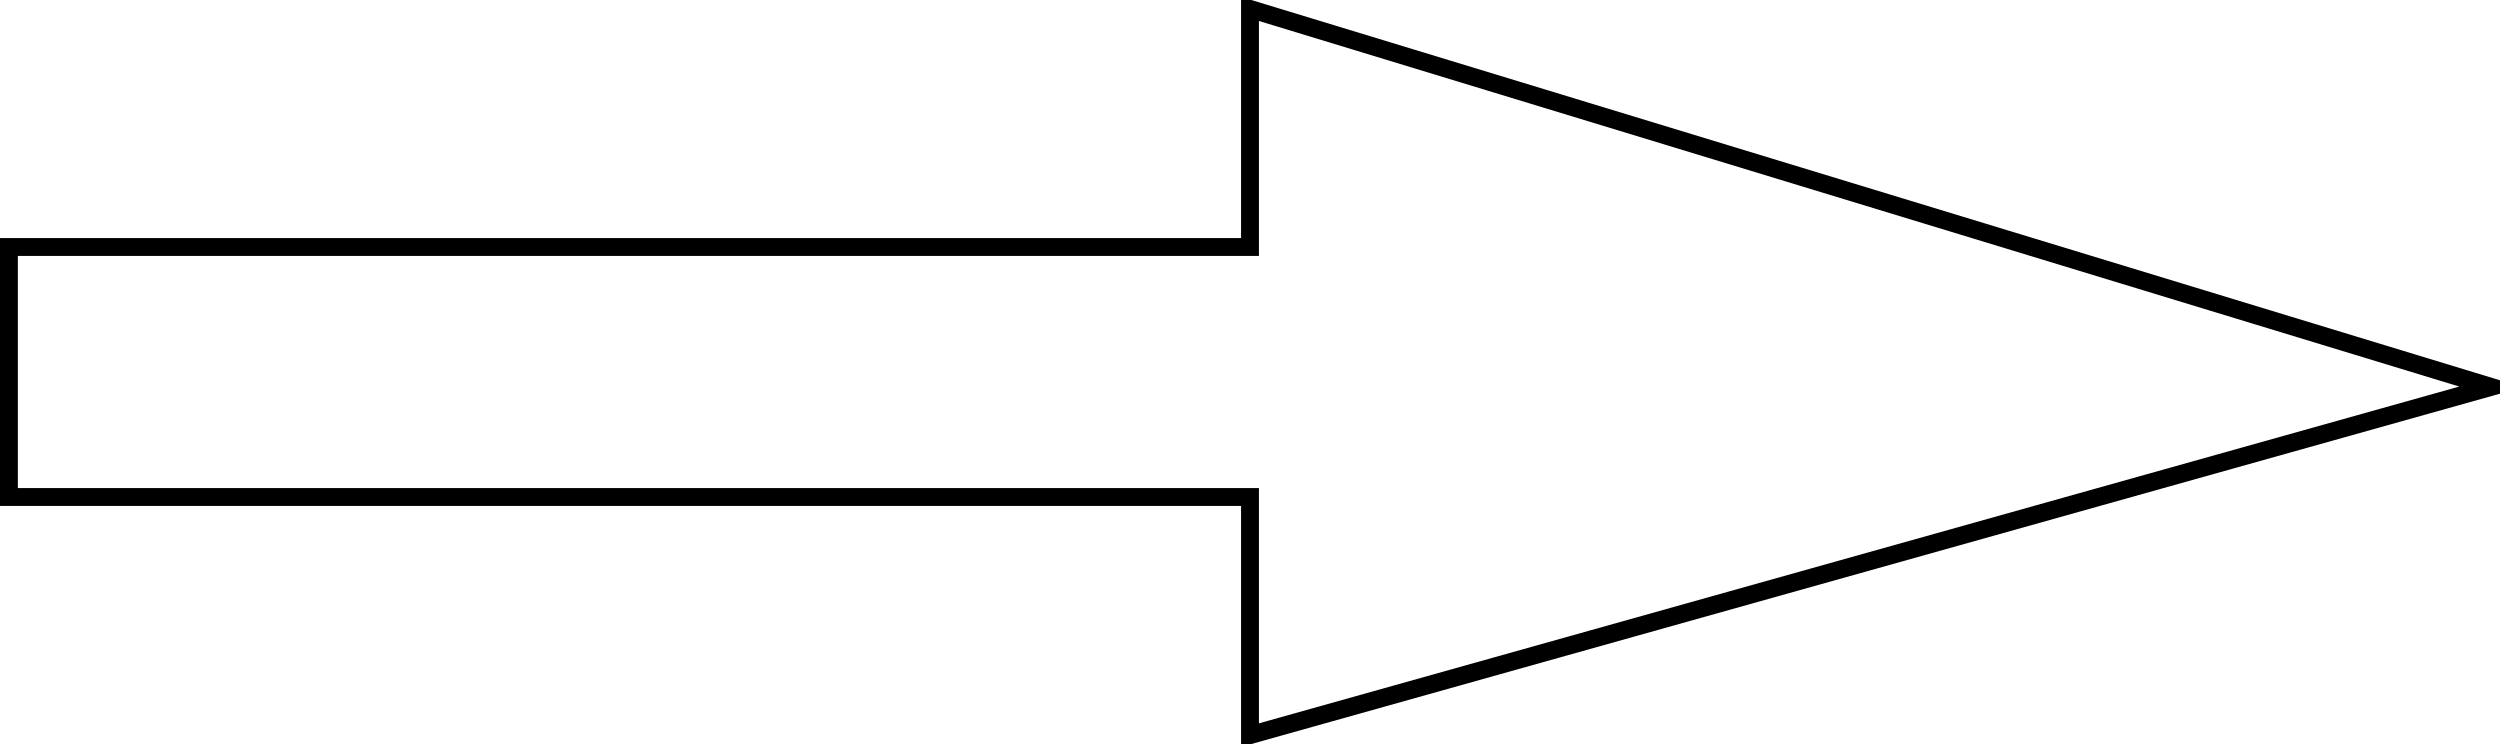 <?xml version='1.0' standalone='no'?><!DOCTYPE svg PUBLIC '-//W3C//DTD SVG 1.0//EN' 'http://www.w3.org/TR/2001/REC-SVG-20010904/DTD/svg10.dtd'><svg xmlns='http://www.w3.org/2000/svg' xmlns:xlink='http://www.w3.org/1999/xlink' width='84' height='25'><polygon points='0.3,8.3 0.3,16.7 42,16.7 42,24.7 83.7,13 42,0.3 42,8.3' fill-opacity='0' stroke='#000000' stroke-width='0.6'  /></svg>